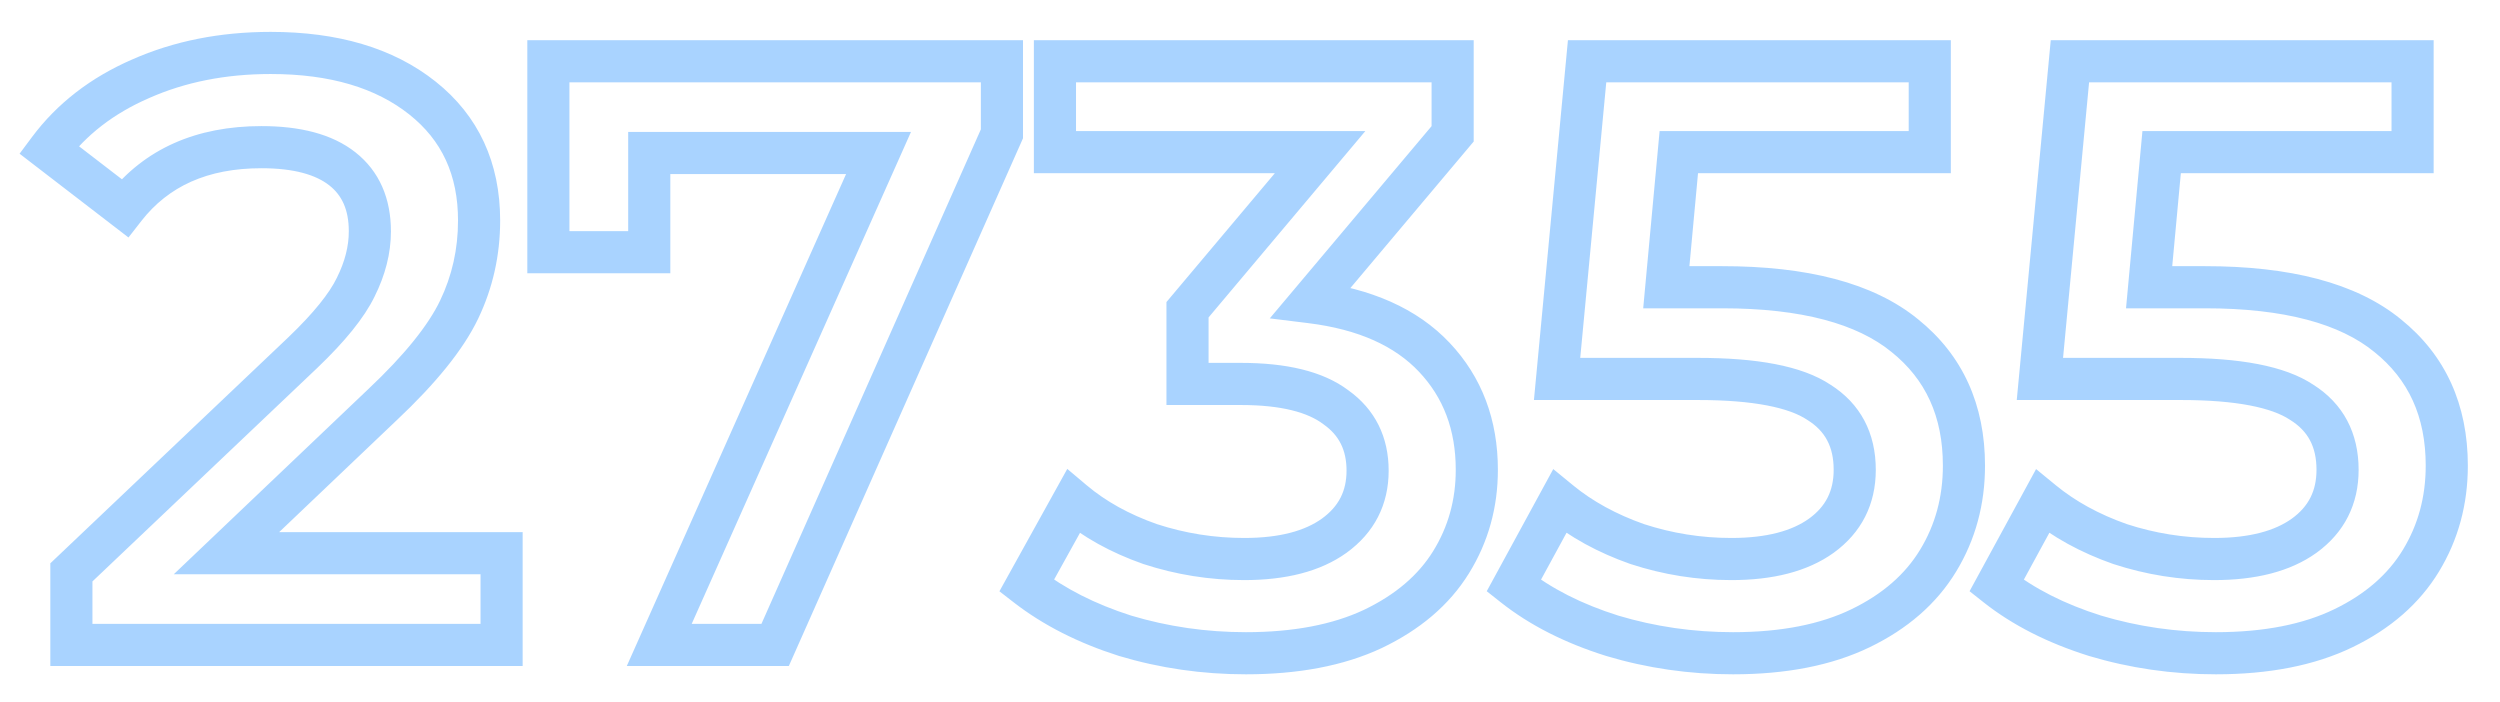 <?xml version="1.0" encoding="UTF-8"?> <svg xmlns="http://www.w3.org/2000/svg" width="356" height="100" viewBox="0 0 356 100" fill="none"> <g opacity="0.34" filter="url(#filter0_f_17_167)"> <path d="M71.427 78.775H74.427V75.775H71.427V78.775ZM71.427 91.835V94.835H74.427V91.835H71.427ZM10.165 91.835H7.165V94.835H10.165V91.835ZM10.165 81.506L8.099 79.331L7.165 80.218V81.506H10.165ZM43.171 50.162L45.237 52.338L45.246 52.329L43.171 50.162ZM50.651 40.902L47.967 39.56L47.959 39.577L47.951 39.593L50.651 40.902ZM48.751 24.043L50.608 21.686L50.608 21.686L48.751 24.043ZM17.764 29.623L15.934 32.001L18.295 33.817L20.128 31.469L17.764 29.623ZM6.96 21.312L4.554 19.519L2.788 21.888L5.13 23.69L6.96 21.312ZM20.019 11.22L21.216 13.972L21.225 13.968L21.234 13.963L20.019 11.22ZM60.149 13.951L58.283 16.3L58.283 16.3L60.149 13.951ZM65.373 44.107L62.668 42.809L62.668 42.809L65.373 44.107ZM54.45 57.642L52.394 55.458L52.388 55.463L52.381 55.469L54.45 57.642ZM32.248 78.775L30.18 76.602L24.745 81.775H32.248V78.775ZM68.427 78.775V91.835H74.427V78.775H68.427ZM71.427 88.835H10.165V94.835H71.427V88.835ZM13.165 91.835V81.506H7.165V91.835H13.165ZM12.231 83.681L45.237 52.338L41.105 47.987L8.099 79.331L12.231 83.681ZM45.246 52.329C49.056 48.681 51.852 45.301 53.35 42.211L47.951 39.593C46.917 41.726 44.726 44.52 41.096 47.995L45.246 52.329ZM53.334 42.243C54.856 39.199 55.669 36.091 55.669 32.947H49.669C49.669 35.027 49.136 37.222 47.967 39.56L53.334 42.243ZM55.669 32.947C55.669 28.322 54.067 24.412 50.608 21.686L46.894 26.399C48.659 27.79 49.669 29.816 49.669 32.947H55.669ZM50.608 21.686C47.253 19.043 42.639 17.956 37.235 17.956V23.956C41.962 23.956 45.025 24.927 46.894 26.399L50.608 21.686ZM37.235 17.956C28.004 17.956 20.572 21.152 15.399 27.777L20.128 31.469C23.978 26.538 29.527 23.956 37.235 23.956V17.956ZM19.593 27.245L8.789 18.934L5.13 23.69L15.934 32.001L19.593 27.245ZM9.365 23.105C12.268 19.211 16.186 16.158 21.216 13.972L18.823 8.469C12.93 11.032 8.142 14.707 4.554 19.519L9.365 23.105ZM21.234 13.963C26.348 11.699 32.1 10.54 38.541 10.54V4.54C31.367 4.54 24.772 5.835 18.805 8.477L21.234 13.963ZM38.541 10.54C47.099 10.54 53.577 12.563 58.283 16.3L62.014 11.602C55.956 6.791 48.028 4.54 38.541 4.54V10.54ZM58.283 16.3C62.892 19.96 65.222 24.883 65.222 31.404H71.222C71.222 23.203 68.17 16.49 62.014 11.602L58.283 16.3ZM65.222 31.404C65.222 35.479 64.368 39.268 62.668 42.809L68.077 45.406C70.177 41.032 71.222 36.352 71.222 31.404H65.222ZM62.668 42.809C61.001 46.282 57.665 50.496 52.394 55.458L56.506 59.827C61.999 54.657 65.945 49.848 68.077 45.406L62.668 42.809ZM52.381 55.469L30.18 76.602L34.316 80.948L56.518 59.815L52.381 55.469ZM32.248 81.775H71.427V75.775H32.248V81.775ZM142.675 8.727H145.675V5.727H142.675V8.727ZM142.675 19.056L145.417 20.273L145.675 19.692V19.056H142.675ZM110.382 91.835V94.835H112.332L113.124 93.052L110.382 91.835ZM93.879 91.835L91.139 90.614L89.257 94.835H93.879V91.835ZM125.103 21.787L127.844 23.008L129.725 18.787H125.103V21.787ZM92.454 21.787V18.787H89.454V21.787H92.454ZM92.454 35.915V38.915H95.454V35.915H92.454ZM78.088 35.915H75.088V38.915H78.088V35.915ZM78.088 8.727V5.727H75.088V8.727H78.088ZM139.675 8.727V19.056H145.675V8.727H139.675ZM139.933 17.84L107.639 90.618L113.124 93.052L145.417 20.273L139.933 17.84ZM110.382 88.835H93.879V94.835H110.382V88.835ZM96.619 93.056L127.844 23.008L122.363 20.566L91.139 90.614L96.619 93.056ZM125.103 18.787H92.454V24.787H125.103V18.787ZM89.454 21.787V35.915H95.454V21.787H89.454ZM92.454 32.915H78.088V38.915H92.454V32.915ZM81.088 35.915V8.727H75.088V35.915H81.088ZM78.088 11.727H142.675V5.727H78.088V11.727ZM186.673 43.039L184.378 41.107L180.817 45.337L186.305 46.016L186.673 43.039ZM204.244 50.875L206.425 48.815L206.425 48.815L204.244 50.875ZM206.619 80.081L209.168 81.662L209.168 81.662L206.619 80.081ZM195.459 89.579L196.73 92.297L196.739 92.292L196.748 92.288L195.459 89.579ZM160.197 90.529L159.286 93.387L159.31 93.395L159.335 93.403L160.197 90.529ZM146.187 83.406L143.564 81.951L142.317 84.2L144.349 85.776L146.187 83.406ZM152.836 71.414L154.768 69.12L151.98 66.771L150.212 69.96L152.836 71.414ZM163.759 77.469L162.763 80.299L162.794 80.31L162.826 80.32L163.759 77.469ZM189.997 76.282L191.747 78.719L191.758 78.711L189.997 76.282ZM190.235 57.998L188.424 60.391L188.46 60.418L188.497 60.444L190.235 57.998ZM169.101 54.674H166.101V57.674H169.101V54.674ZM169.101 44.107L166.806 42.176L166.101 43.013V44.107H169.101ZM187.979 21.668L190.275 23.6L194.423 18.668H187.979V21.668ZM150.224 21.668H147.224V24.668H150.224V21.668ZM150.224 8.727V5.727H147.224V8.727H150.224ZM206.856 8.727H209.856V5.727H206.856V8.727ZM206.856 19.056L209.152 20.988L209.856 20.151V19.056H206.856ZM186.305 46.016C193.51 46.908 198.639 49.309 202.063 52.935L206.425 48.815C201.776 43.892 195.19 41.07 187.041 40.062L186.305 46.016ZM202.063 52.935C205.524 56.599 207.299 61.182 207.299 66.903H213.299C213.299 59.801 211.038 53.699 206.425 48.815L202.063 52.935ZM207.299 66.903C207.299 71.194 206.217 75.036 204.069 78.5L209.168 81.662C211.928 77.212 213.299 72.268 213.299 66.903H207.299ZM204.069 78.5C201.971 81.884 198.734 84.697 194.169 86.871L196.748 92.288C202.156 89.713 206.359 86.193 209.168 81.662L204.069 78.5ZM194.187 86.862C189.783 88.922 184.229 90.022 177.412 90.022V96.022C184.843 96.022 191.32 94.827 196.73 92.297L194.187 86.862ZM177.412 90.022C171.76 90.022 166.313 89.232 161.059 87.656L159.335 93.403C165.163 95.151 171.192 96.022 177.412 96.022V90.022ZM161.108 87.671C155.927 86.019 151.584 83.794 148.026 81.035L144.349 85.776C148.548 89.032 153.544 91.557 159.286 93.387L161.108 87.671ZM148.811 84.86L155.46 72.869L150.212 69.96L143.564 81.951L148.811 84.86ZM150.904 73.709C154.228 76.508 158.198 78.693 162.763 80.299L164.755 74.639C160.771 73.238 157.46 71.386 154.768 69.12L150.904 73.709ZM162.826 80.32C167.481 81.844 172.268 82.606 177.175 82.606V76.606C172.9 76.606 168.743 75.944 164.692 74.618L162.826 80.32ZM177.175 82.606C183 82.606 187.971 81.43 191.747 78.719L188.248 73.845C185.85 75.567 182.272 76.606 177.175 76.606V82.606ZM191.758 78.711C195.695 75.857 197.746 71.871 197.746 67.021H191.746C191.746 69.929 190.632 72.117 188.236 73.853L191.758 78.711ZM197.746 67.021C197.746 62.23 195.819 58.286 191.972 55.553L188.497 60.444C190.666 61.985 191.746 64.056 191.746 67.021H197.746ZM192.045 55.606C188.351 52.81 183.055 51.674 176.7 51.674V57.674C182.534 57.674 186.261 58.754 188.424 60.391L192.045 55.606ZM176.7 51.674H169.101V57.674H176.7V51.674ZM172.101 54.674V44.107H166.101V54.674H172.101ZM171.397 46.039L190.275 23.6L185.683 19.737L166.806 42.176L171.397 46.039ZM187.979 18.668H150.224V24.668H187.979V18.668ZM153.224 21.668V8.727H147.224V21.668H153.224ZM150.224 11.727H206.856V5.727H150.224V11.727ZM203.856 8.727V19.056H209.856V8.727H203.856ZM204.561 17.125L184.378 41.107L188.968 44.971L209.152 20.988L204.561 17.125ZM271.237 47.788L269.339 50.111L269.349 50.119L269.359 50.127L271.237 47.788ZM275.986 79.844L273.422 78.285L273.422 78.285L275.986 79.844ZM264.944 89.46L263.638 86.76L263.638 86.76L264.944 89.46ZM229.564 90.529L228.665 93.391L228.683 93.397L228.702 93.403L229.564 90.529ZM215.555 83.406L212.92 81.971L211.712 84.189L213.693 85.758L215.555 83.406ZM222.085 71.414L223.988 69.095L221.184 66.795L219.45 69.98L222.085 71.414ZM233.126 77.469L232.13 80.299L232.162 80.31L232.193 80.32L233.126 77.469ZM259.364 76.282L261.114 78.719L261.125 78.711L259.364 76.282ZM259.008 57.286L257.344 59.782L257.378 59.805L257.413 59.827L259.008 57.286ZM221.728 53.962L218.742 53.679L218.432 56.962H221.728V53.962ZM226.003 8.727V5.727H223.273L223.016 8.445L226.003 8.727ZM274.799 8.727H277.799V5.727H274.799V8.727ZM274.799 21.668V24.668H277.799V21.668H274.799ZM239.062 21.668V18.668H236.327L236.075 21.392L239.062 21.668ZM237.281 40.902L234.294 40.625L233.991 43.902H237.281V40.902ZM245.236 43.902C256.655 43.902 264.497 46.156 269.339 50.111L273.135 45.465C266.737 40.238 257.246 37.902 245.236 37.902V43.902ZM269.359 50.127C274.201 54.015 276.666 59.292 276.666 66.309H282.666C282.666 57.654 279.512 50.584 273.115 45.449L269.359 50.127ZM276.666 66.309C276.666 70.778 275.574 74.745 273.422 78.285L278.55 81.402C281.305 76.869 282.666 71.813 282.666 66.309H276.666ZM273.422 78.285C271.313 81.756 268.107 84.598 263.638 86.76L266.251 92.161C271.597 89.575 275.752 86.005 278.55 81.402L273.422 78.285ZM263.638 86.76C259.247 88.885 253.669 90.022 246.779 90.022V96.022C254.296 96.022 260.827 94.785 266.251 92.161L263.638 86.76ZM246.779 90.022C241.127 90.022 235.68 89.232 230.426 87.656L228.702 93.403C234.53 95.151 240.559 96.022 246.779 96.022V90.022ZM230.464 87.667C225.205 86.014 220.878 83.794 217.417 81.053L213.693 85.758C217.83 89.033 222.843 91.561 228.665 93.391L230.464 87.667ZM218.189 84.84L224.719 72.849L219.45 69.98L212.92 81.971L218.189 84.84ZM220.182 73.734C223.573 76.516 227.57 78.695 232.13 80.299L234.122 74.639C230.134 73.236 226.77 71.378 223.988 69.095L220.182 73.734ZM232.193 80.32C236.848 81.844 241.635 82.606 246.542 82.606V76.606C242.268 76.606 238.111 75.944 234.059 74.618L232.193 80.32ZM246.542 82.606C252.367 82.606 257.338 81.43 261.114 78.719L257.615 73.845C255.217 75.567 251.64 76.606 246.542 76.606V82.606ZM261.125 78.711C265.081 75.843 267.113 71.808 267.113 66.903H261.113C261.113 69.913 259.98 72.13 257.603 73.853L261.125 78.711ZM267.113 66.903C267.113 61.675 264.946 57.472 260.604 54.745L257.413 59.827C259.877 61.374 261.113 63.582 261.113 66.903H267.113ZM260.672 54.79C256.558 52.047 250.034 50.962 241.793 50.962V56.962C249.857 56.962 254.81 58.093 257.344 59.782L260.672 54.79ZM241.793 50.962H221.728V56.962H241.793V50.962ZM224.715 54.244L228.989 9.009L223.016 8.445L218.742 53.679L224.715 54.244ZM226.003 11.727H274.799V5.727H226.003V11.727ZM271.799 8.727V21.668H277.799V8.727H271.799ZM274.799 18.668H239.062V24.668H274.799V18.668ZM236.075 21.392L234.294 40.625L240.269 41.178L242.05 21.945L236.075 21.392ZM237.281 43.902H245.236V37.902H237.281V43.902ZM339.991 47.788L338.093 50.111L338.103 50.119L338.113 50.127L339.991 47.788ZM344.74 79.844L342.176 78.285L342.176 78.285L344.74 79.844ZM333.699 89.46L332.392 86.76L332.392 86.76L333.699 89.46ZM298.318 90.529L297.419 93.391L297.438 93.397L297.456 93.403L298.318 90.529ZM284.309 83.406L281.674 81.971L280.466 84.189L282.447 85.758L284.309 83.406ZM290.839 71.414L292.742 69.095L289.938 66.795L288.204 69.98L290.839 71.414ZM301.88 77.469L300.884 80.299L300.916 80.31L300.947 80.32L301.88 77.469ZM328.118 76.282L329.868 78.719L329.879 78.711L328.118 76.282ZM327.762 57.286L326.098 59.782L326.132 59.805L326.167 59.827L327.762 57.286ZM290.483 53.962L287.496 53.679L287.186 56.962H290.483V53.962ZM294.757 8.727V5.727H292.027L291.77 8.445L294.757 8.727ZM343.553 8.727H346.553V5.727H343.553V8.727ZM343.553 21.668V24.668H346.553V21.668H343.553ZM307.816 21.668V18.668H305.081L304.829 21.392L307.816 21.668ZM306.036 40.902L303.048 40.625L302.745 43.902H306.036V40.902ZM313.99 43.902C325.409 43.902 333.252 46.156 338.093 50.111L341.889 45.465C335.491 40.238 326 37.902 313.99 37.902V43.902ZM338.113 50.127C342.955 54.015 345.421 59.292 345.421 66.309H351.421C351.421 57.654 348.266 50.584 341.869 45.449L338.113 50.127ZM345.421 66.309C345.421 70.778 344.329 74.745 342.176 78.285L347.304 81.402C350.059 76.869 351.421 71.813 351.421 66.309H345.421ZM342.176 78.285C340.067 81.756 336.861 84.598 332.392 86.76L335.005 92.161C340.351 89.575 344.506 86.005 347.304 81.402L342.176 78.285ZM332.392 86.76C328.001 88.885 322.423 90.022 315.534 90.022V96.022C323.05 96.022 329.582 94.785 335.005 92.161L332.392 86.76ZM315.534 90.022C309.882 90.022 304.434 89.232 299.18 87.656L297.456 93.403C303.284 95.151 309.313 96.022 315.534 96.022V90.022ZM299.218 87.667C293.959 86.014 289.632 83.794 286.171 81.053L282.447 85.758C286.584 89.033 291.597 91.561 297.419 93.391L299.218 87.667ZM286.943 84.84L293.473 72.849L288.204 69.98L281.674 81.971L286.943 84.84ZM288.936 73.734C292.327 76.516 296.324 78.695 300.884 80.299L302.876 74.639C298.888 73.236 295.524 71.378 292.742 69.095L288.936 73.734ZM300.947 80.32C305.602 81.844 310.389 82.606 315.296 82.606V76.606C311.022 76.606 306.865 75.944 302.813 74.618L300.947 80.32ZM315.296 82.606C321.121 82.606 326.092 81.43 329.868 78.719L326.369 73.845C323.971 75.567 320.394 76.606 315.296 76.606V82.606ZM329.879 78.711C333.835 75.843 335.868 71.808 335.868 66.903H329.868C329.868 69.913 328.734 72.13 326.358 73.853L329.879 78.711ZM335.868 66.903C335.868 61.675 333.7 57.472 329.358 54.745L326.167 59.827C328.631 61.374 329.868 63.582 329.868 66.903H335.868ZM329.426 54.79C325.312 52.047 318.788 50.962 310.547 50.962V56.962C318.612 56.962 323.564 58.093 326.098 59.782L329.426 54.79ZM310.547 50.962H290.483V56.962H310.547V50.962ZM293.469 54.244L297.743 9.009L291.77 8.445L287.496 53.679L293.469 54.244ZM294.757 11.727H343.553V5.727H294.757V11.727ZM340.553 8.727V21.668H346.553V8.727H340.553ZM343.553 18.668H307.816V24.668H343.553V18.668ZM304.829 21.392L303.048 40.625L309.023 41.178L310.804 21.945L304.829 21.392ZM306.036 43.902H313.99V37.902H306.036V43.902Z" fill="#047FFF"></path> </g> <defs> <filter id="filter0_f_17_167" x="0.175" y="0.756" width="355.03" height="99.051" filterUnits="userSpaceOnUse" color-interpolation-filters="sRGB"> <feFlood flood-opacity="0" result="BackgroundImageFix"></feFlood> <feBlend mode="normal" in="SourceGraphic" in2="BackgroundImageFix" result="shape"></feBlend> <feGaussianBlur stdDeviation="3.392" result="effect1_foregroundBlur_17_167"></feGaussianBlur> </filter> </defs> </svg> 